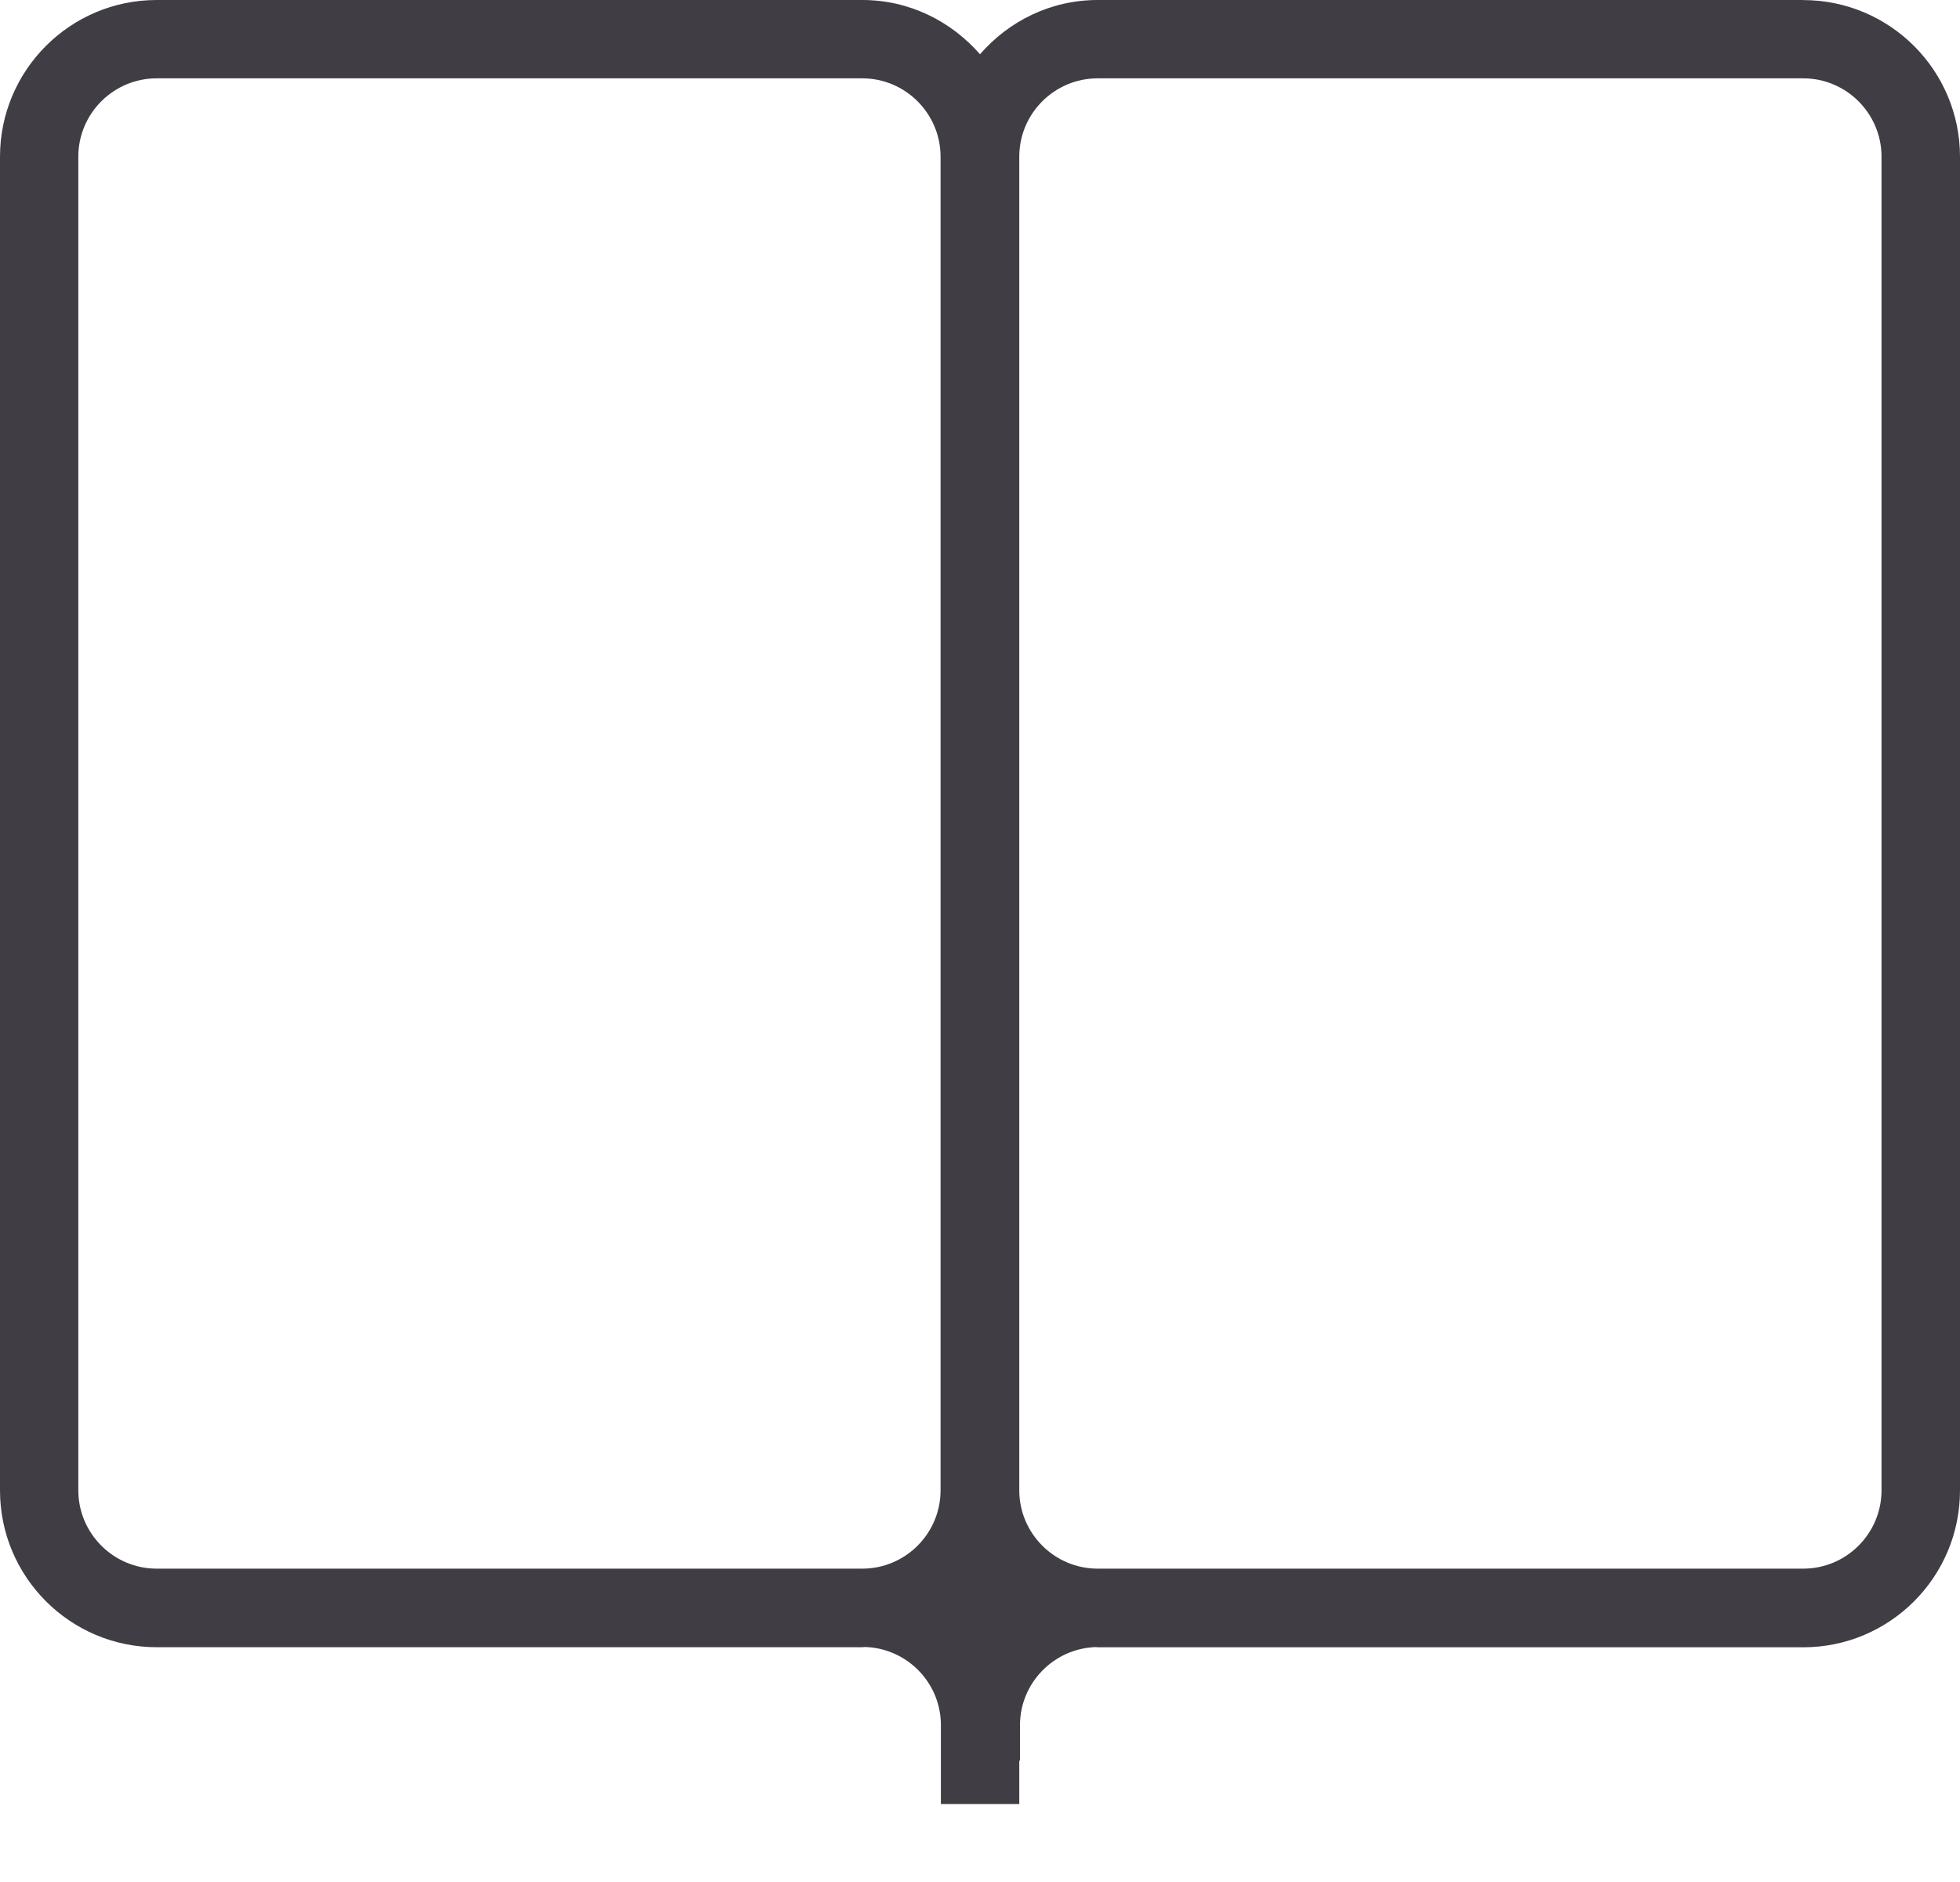 <svg width="25" height="24" viewBox="0 0 25 24" fill="none" xmlns="http://www.w3.org/2000/svg">
<path d="M23 0H14.001C13.399 0 12.866 0.271 12.5 0.692C12.132 0.271 11.6 0 10.999 0H1.999C0.895 0 0 0.896 0 1.999V19.006C0 20.11 0.896 21.006 1.999 21.006H10.999C11.008 21.006 11.018 21.003 11.028 21.003C11.559 21.016 11.989 21.445 12.001 21.977V23.006H13.001V22.452H13.01V22.001C13.01 21.461 13.442 21.021 13.979 21.004C13.986 21.004 13.994 21.007 14.001 21.007H23C24.104 21.007 25 20.111 25 19.006V2C25 0.896 24.104 0.001 23 0.001V0ZM0.999 19.005V1.998C0.999 1.447 1.448 0.999 1.998 0.999H10.998C11.549 0.999 11.997 1.448 11.997 1.998V19.005C11.997 19.556 11.549 20.004 10.998 20.004H1.998C1.448 20.004 0.999 19.555 0.999 19.005ZM23.999 19.005C23.999 19.556 23.551 20.004 23 20.004H14.001C13.45 20.004 13.001 19.555 13.001 19.005V1.998C13.001 1.447 13.45 0.999 14.001 0.999H23C23.551 0.999 23.999 1.448 23.999 1.998V19.005Z" fill="#403D44"/>
</svg>
